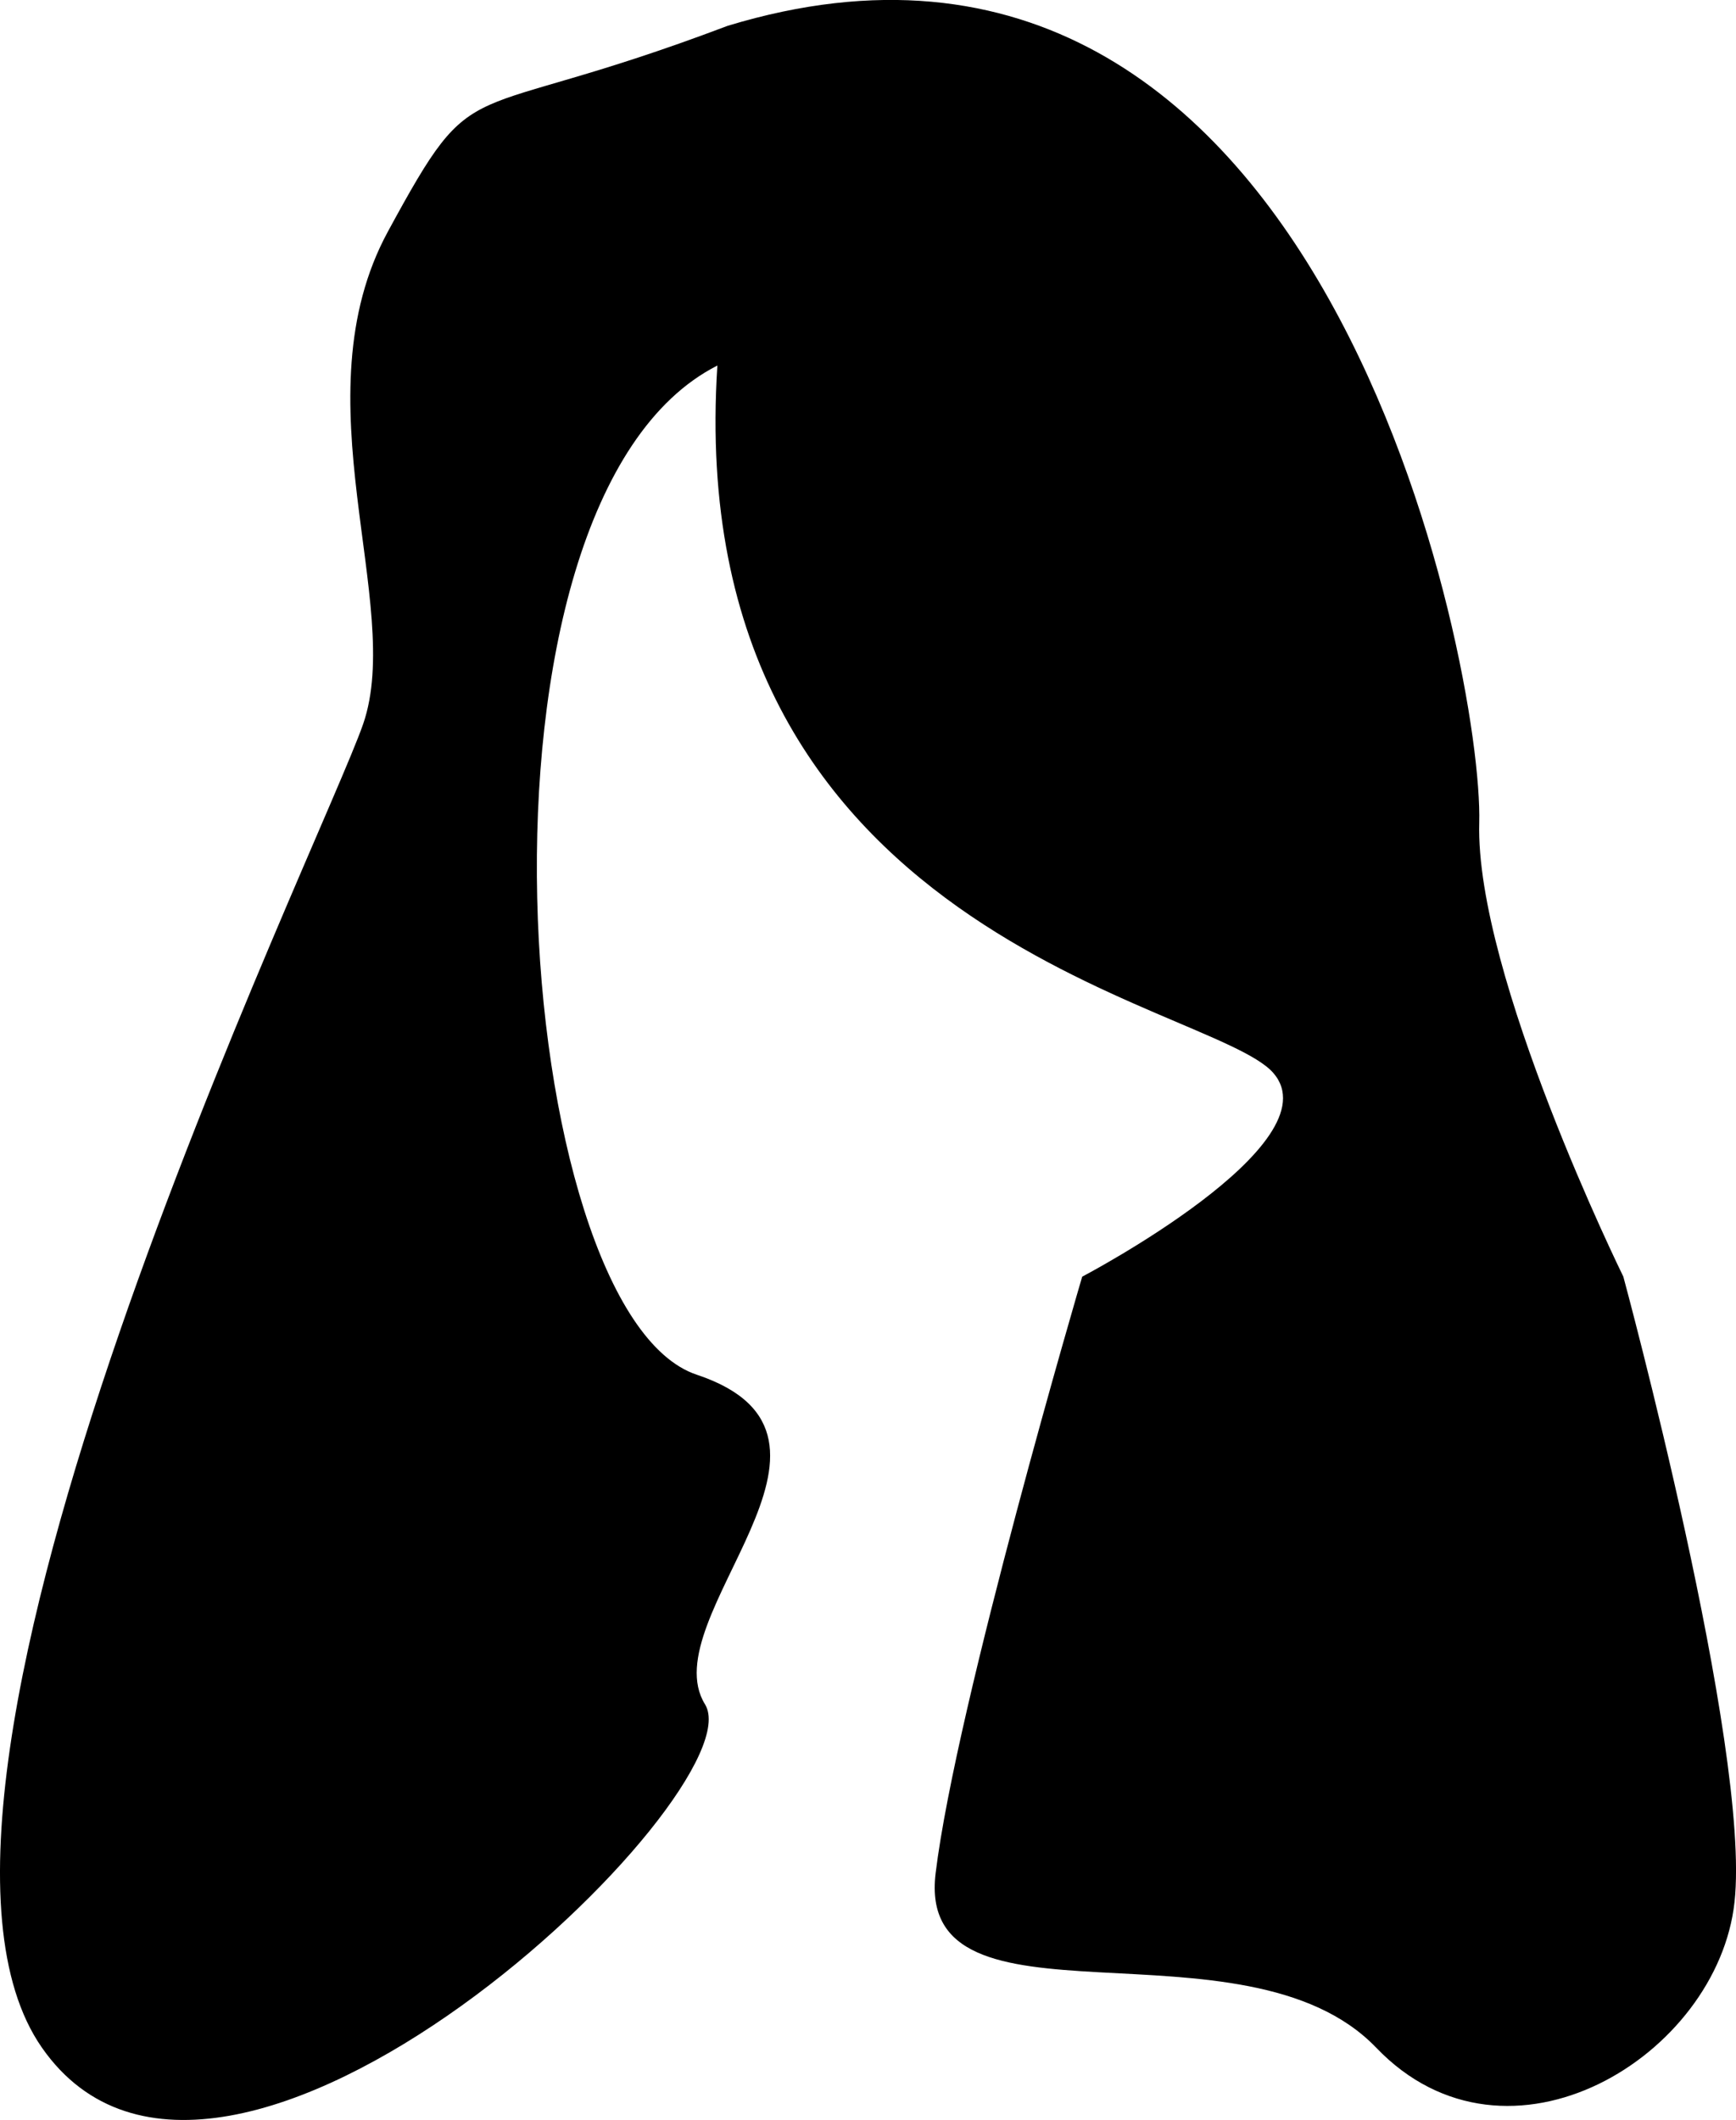 <?xml version="1.0" encoding="iso-8859-1"?>
<!-- Generator: Adobe Illustrator 16.0.0, SVG Export Plug-In . SVG Version: 6.00 Build 0)  -->
<!DOCTYPE svg PUBLIC "-//W3C//DTD SVG 1.1//EN" "http://www.w3.org/Graphics/SVG/1.1/DTD/svg11.dtd">
<svg version="1.1" id="Layer_1" xmlns="http://www.w3.org/2000/svg" xmlns:xlink="http://www.w3.org/1999/xlink" x="0px" y="0px"
	 width="25.915px" height="31.638px" viewBox="0 0 25.915 31.638" style="enable-background:new 0 0 25.915 31.638;"
	 xml:space="preserve">
<path d="M16.155,19.052c0,0-1.881,6.382-2.188,8.902s4.61,0.554,6.578,2.605c1.967,2.051,5.1,0.118,5.348-2.176
	c0.249-2.293-1.66-9.332-1.66-9.332s-2.213-4.499-2.151-6.773c0.062-2.274-2.306-14.598-11.219-11.893
	c-4.057,1.536-3.719,0.581-5.072,3.07c-1.353,2.49,0.246,5.564-0.369,7.347c-0.615,1.783-7.5,15.884-4.795,19.757
	c2.705,3.872,10.696-3.835,9.897-5.126s2.643-3.996-0.123-4.918C7.635,19.593,6.713,7.483,10.709,5.455
	c-0.554,8.544,7.376,9.494,8.299,10.557C19.93,17.073,16.155,19.052,16.155,19.052z"/>
<g>
</g>
<g>
</g>
<g>
</g>
<g>
</g>
<g>
</g>
<g>
</g>
<g>
</g>
<g>
</g>
<g>
</g>
<g>
</g>
<g>
</g>
<g>
</g>
<g>
</g>
<g>
</g>
<g>
</g>
</svg>
